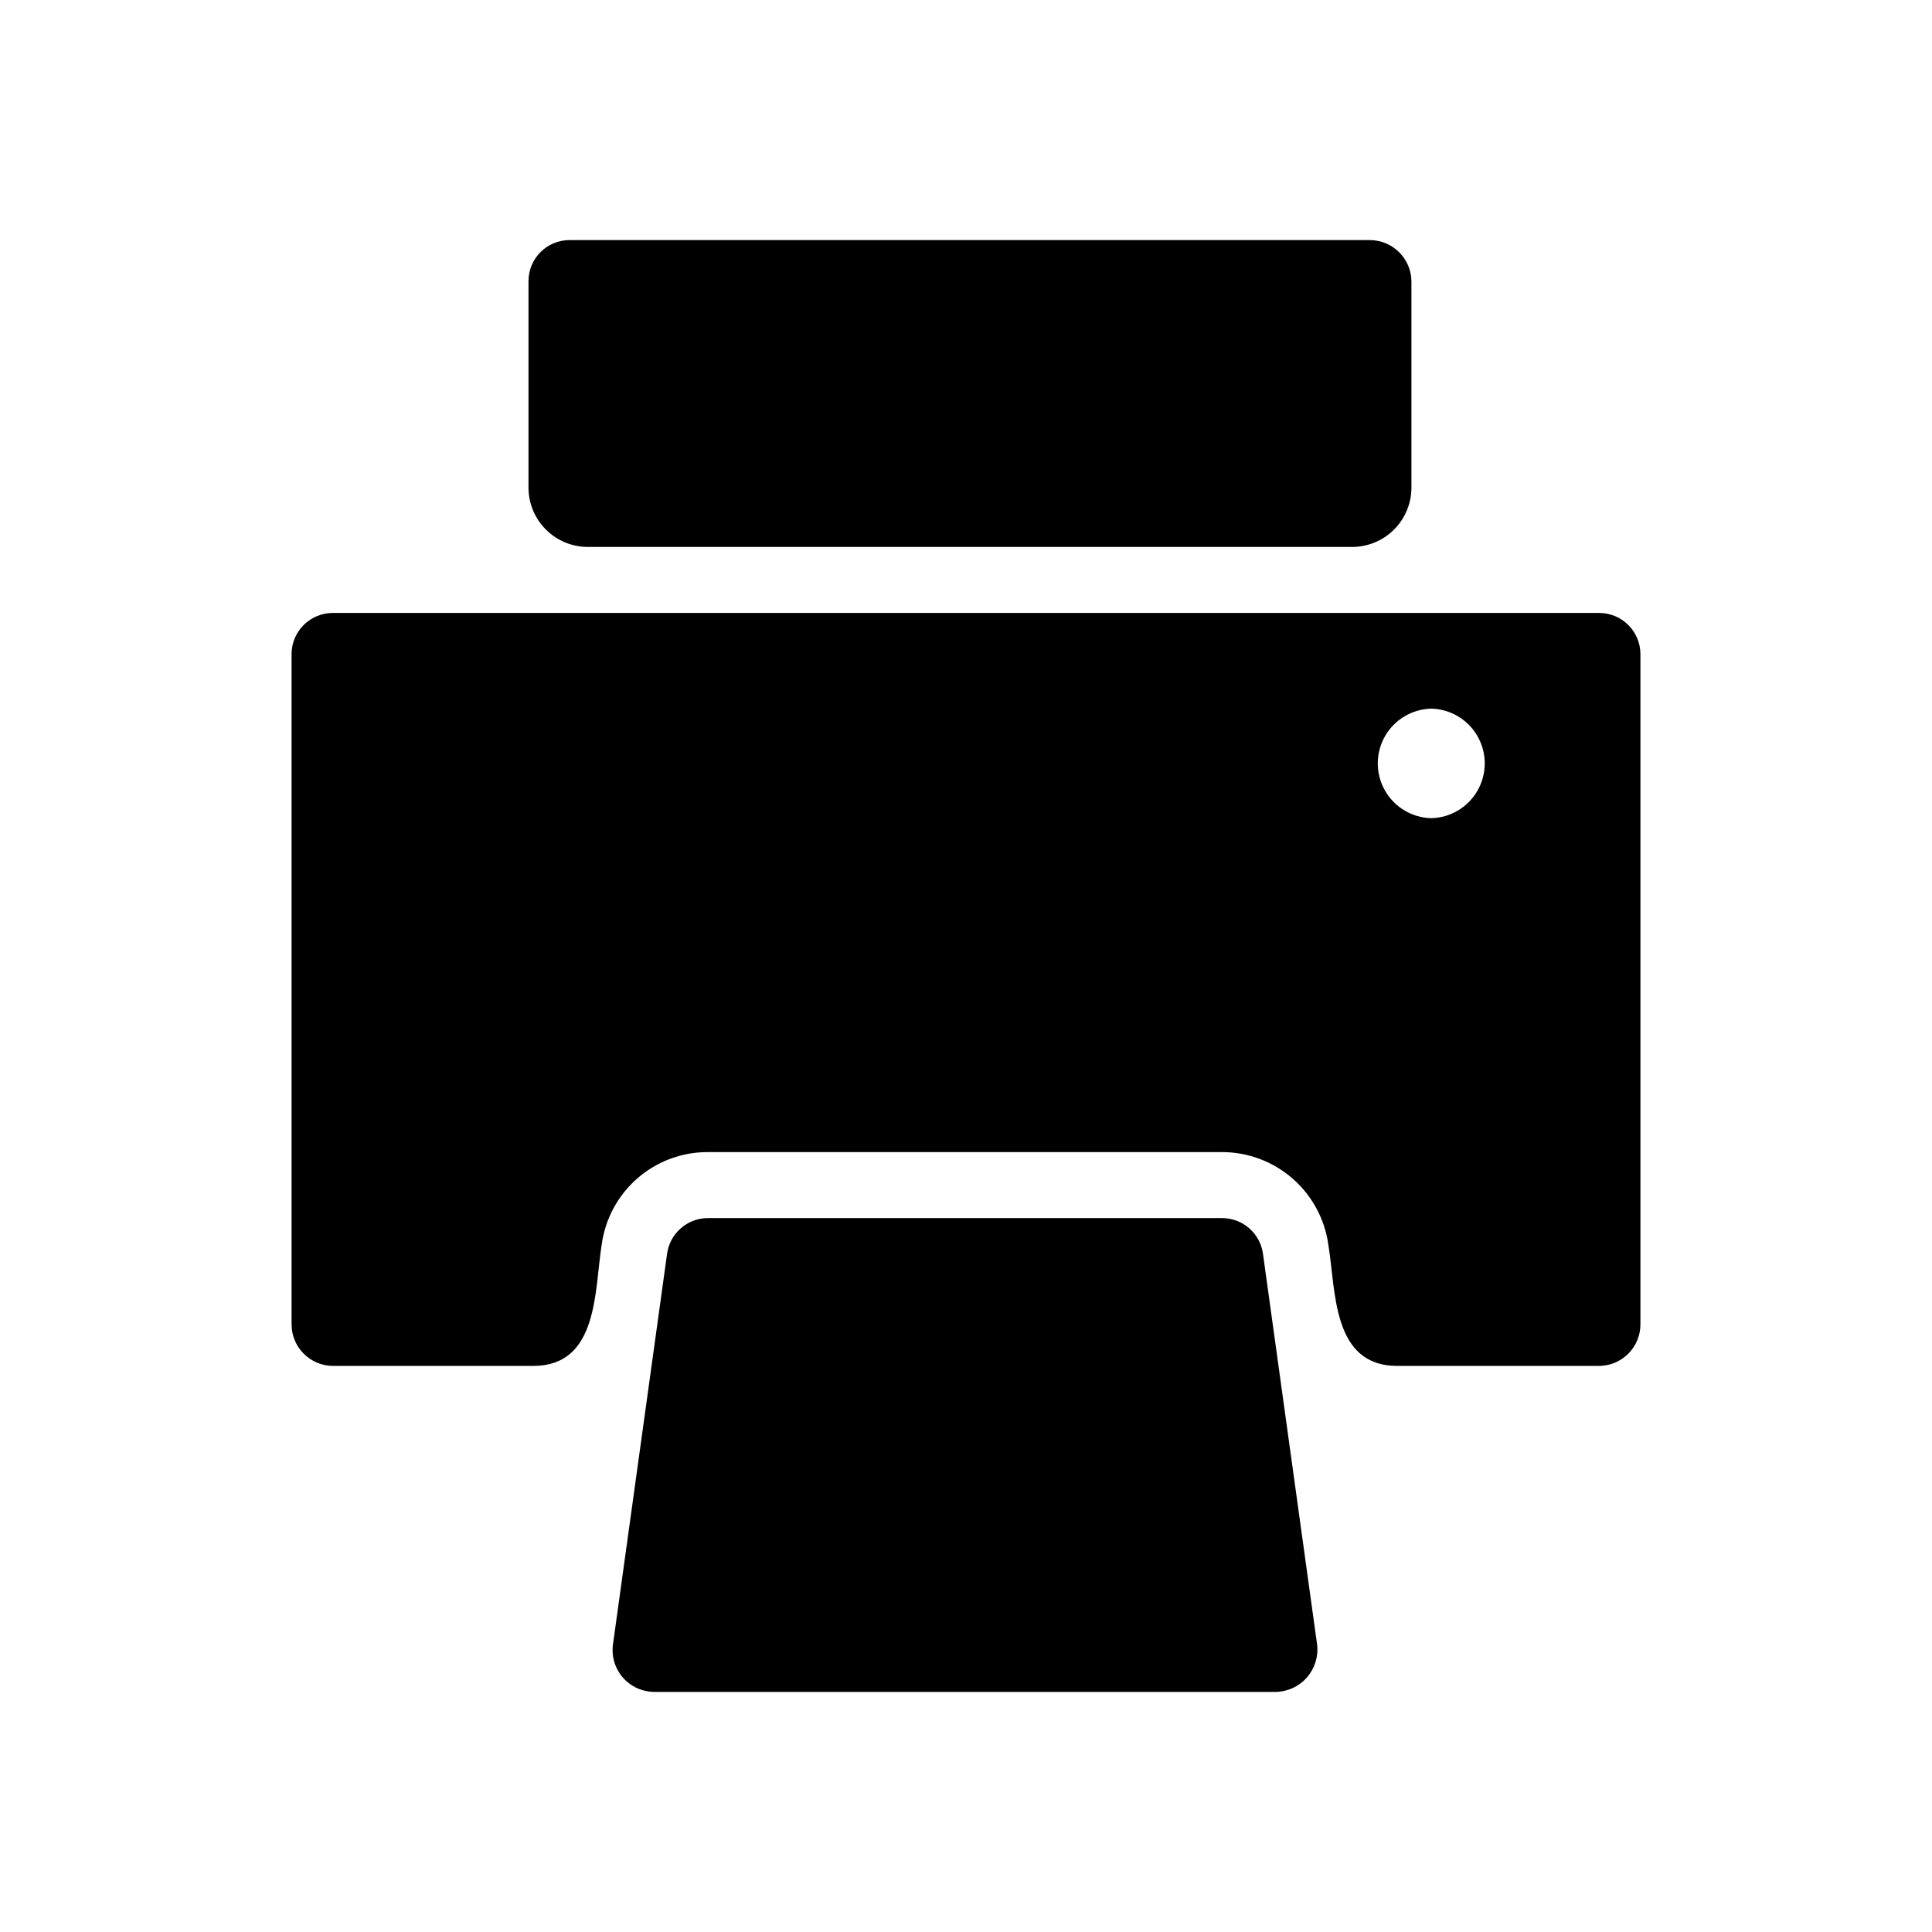 <?xml version="1.0" encoding="UTF-8"?>
<!-- Uploaded to: ICON Repo, www.svgrepo.com, Generator: ICON Repo Mixer Tools -->
<svg fill="#000000" width="800px" height="800px" version="1.1" viewBox="144 144 512 512" xmlns="http://www.w3.org/2000/svg">
 <path d="m478.7 476.25 14.34 103.53v-0.004c0.387 3.141-0.57 6.301-2.633 8.699-2.066 2.398-5.047 3.812-8.207 3.894h-164.74c-3.207 0.012-6.262-1.371-8.375-3.785-2.113-2.414-3.078-5.629-2.641-8.809l14.34-103.53v0.004c0.746-5.418 5.375-9.449 10.844-9.445h136.23-0.004c5.469-0.004 10.098 4.027 10.844 9.445zm100.03-158.97v177.68c0 6.086-4.93 11.02-11.016 11.02h-53.48c-17.359-0.039-16.184-20.133-18.227-32.207v-0.004c-0.957-6.781-4.336-12.992-9.508-17.484s-11.793-6.969-18.645-6.969h-136.36c-6.844 0-13.453 2.481-18.609 6.984-5.152 4.5-8.504 10.719-9.422 17.5-1.953 12.094-0.77 32.16-18.121 32.18h-53.055c-2.922 0-5.727-1.16-7.793-3.227s-3.227-4.871-3.227-7.793v-177.68c0.051-6.035 4.981-10.887 11.016-10.844h335.43c6.035-0.043 10.965 4.809 11.016 10.844zm-55.438 14.516c-5.102 0.125-9.766 2.918-12.281 7.356-2.516 4.441-2.516 9.879 0 14.316 2.516 4.441 7.18 7.234 12.281 7.359 5.106-0.121 9.773-2.91 12.293-7.356 2.519-4.441 2.519-9.879 0-14.324-2.519-4.441-7.188-7.234-12.293-7.352zm-223.49-42.848h202.5c4.176 0 8.18-1.66 11.133-4.609 2.953-2.953 4.609-6.957 4.609-11.133v-54.559c-0.016-6.078-4.938-11-11.016-11.02h-212.13c-5.981 0.02-10.824 4.863-10.844 10.844v54.734c0 4.176 1.66 8.18 4.613 11.133 2.953 2.949 6.957 4.609 11.133 4.609z"/>
</svg>